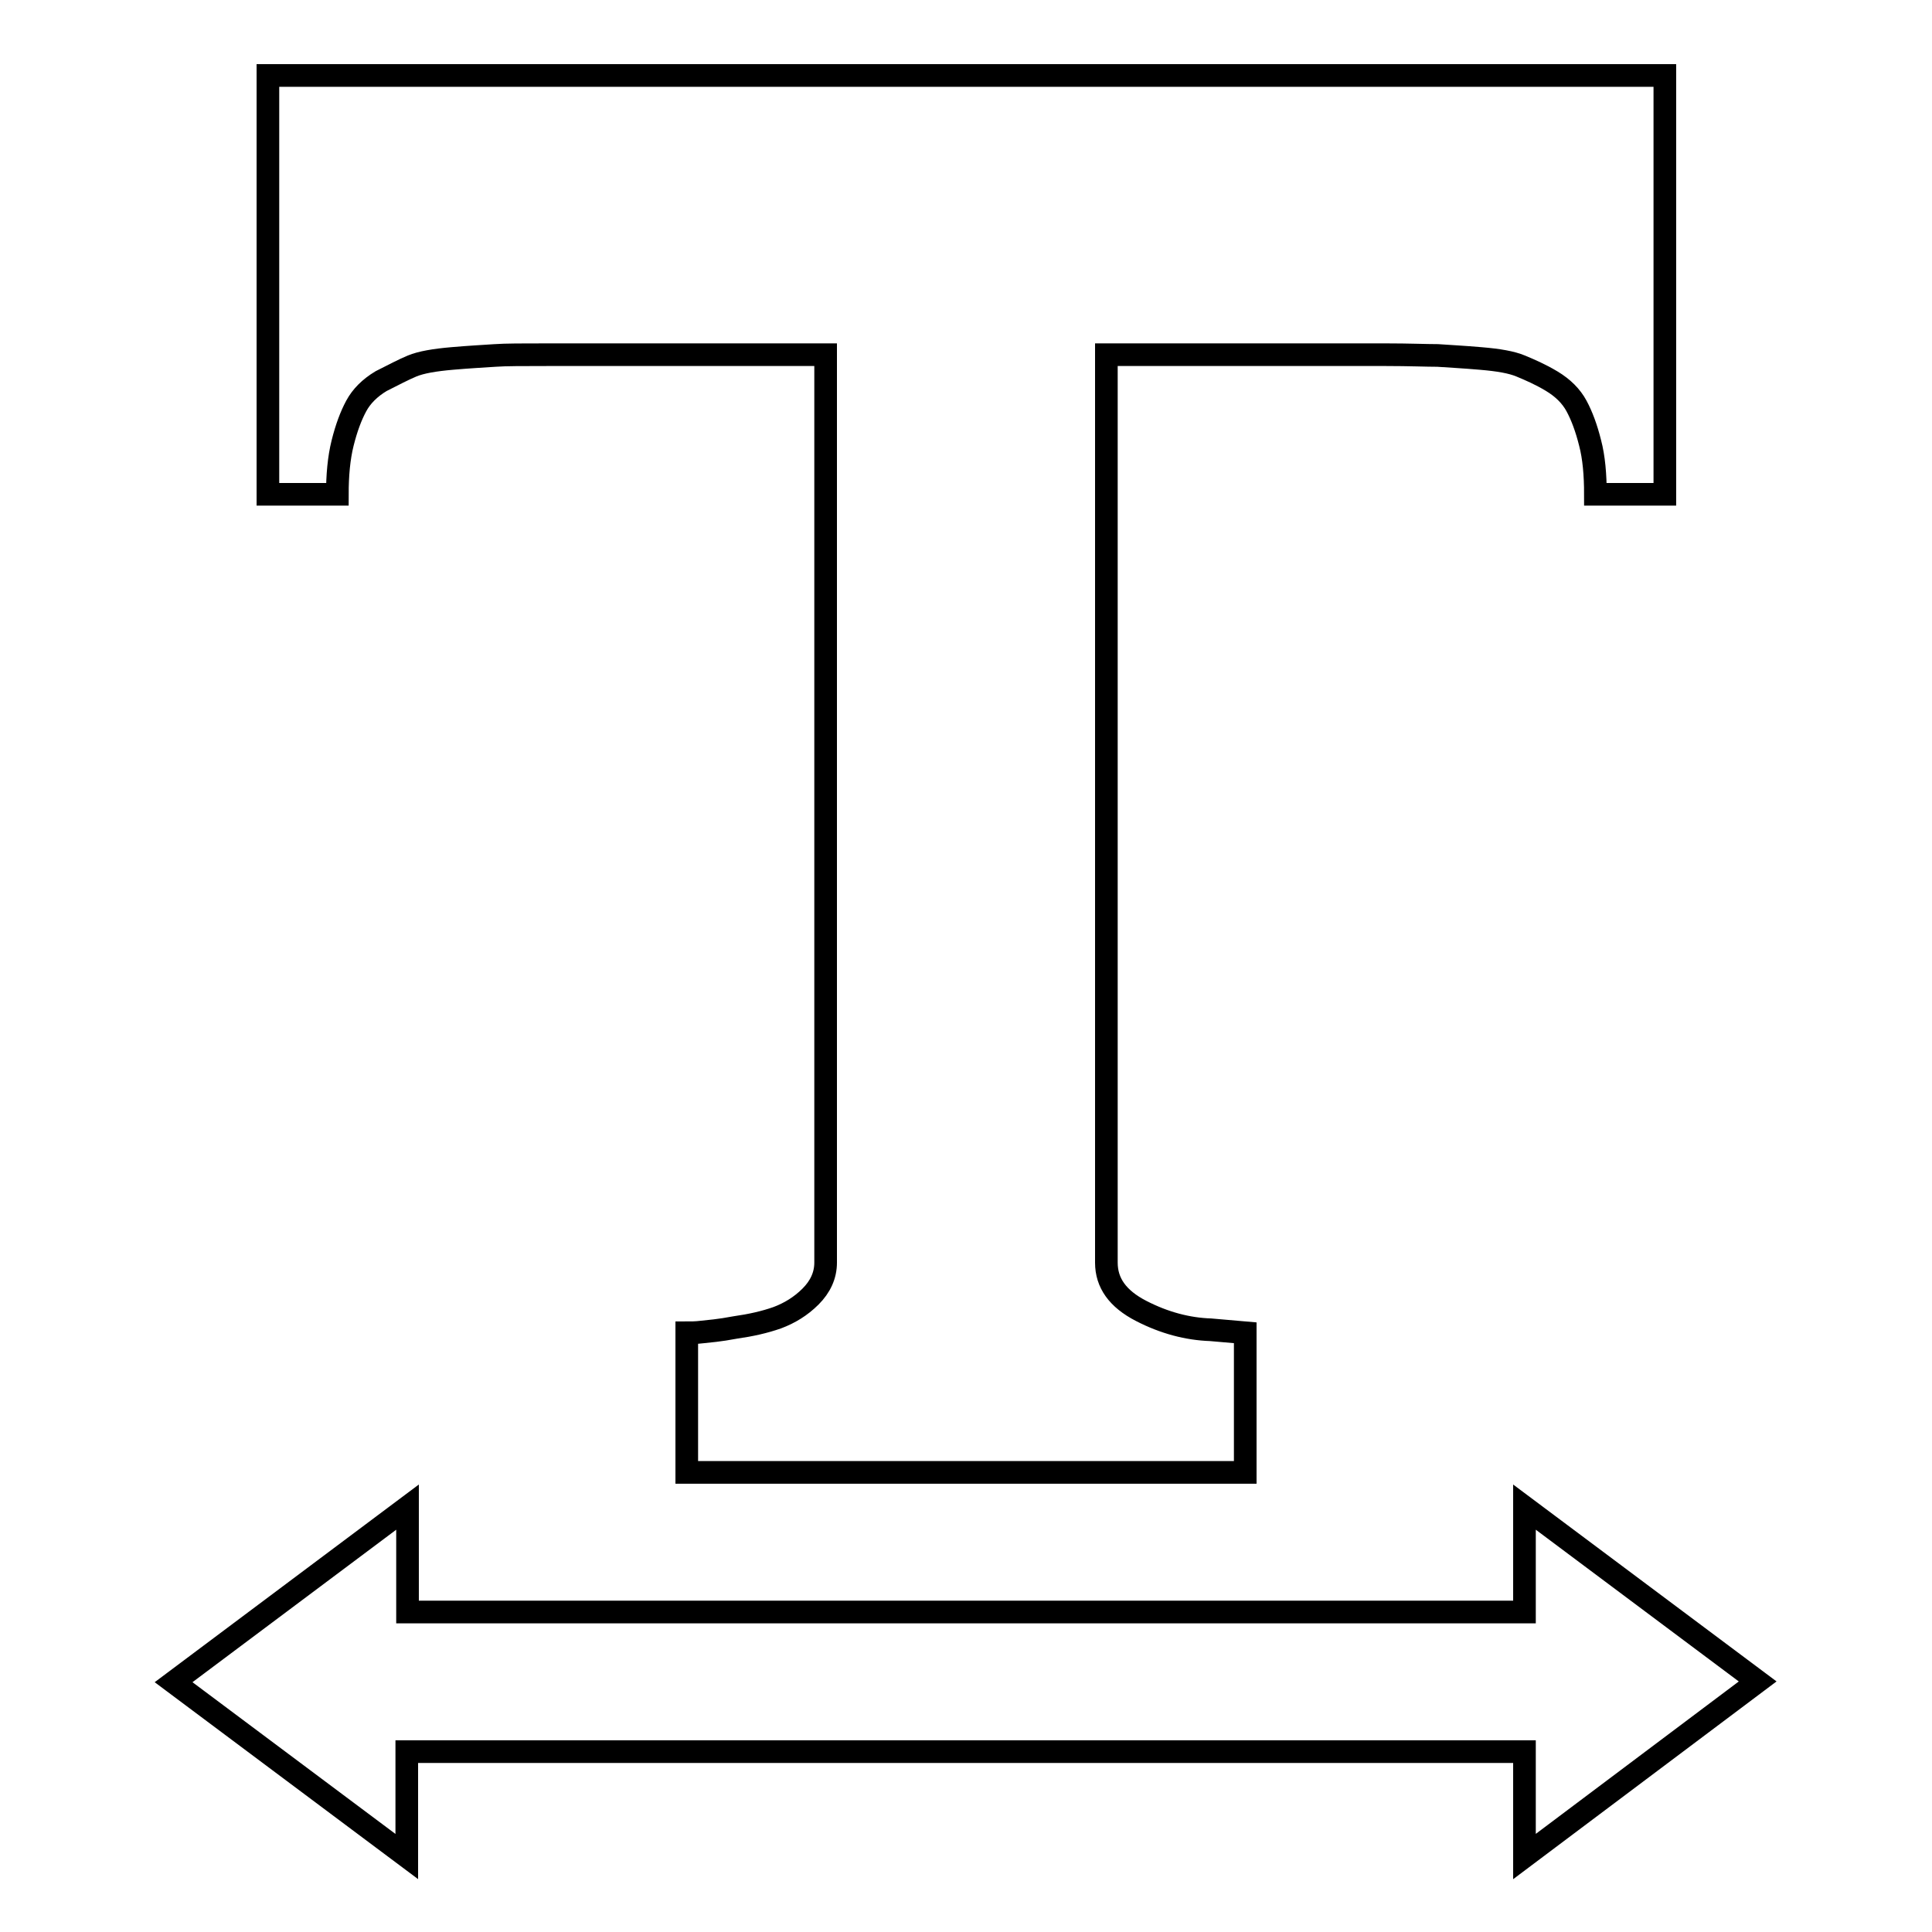 <?xml version="1.0" encoding="utf-8"?>
<!-- Svg Vector Icons : http://www.onlinewebfonts.com/icon -->
<!DOCTYPE svg PUBLIC "-//W3C//DTD SVG 1.1//EN" "http://www.w3.org/Graphics/SVG/1.1/DTD/svg11.dtd">
<svg version="1.1" xmlns="http://www.w3.org/2000/svg" xmlns:xlink="http://www.w3.org/1999/xlink" x="0px" y="0px" viewBox="0 0 256 256" enable-background="new 0 0 256 256" xml:space="preserve">
<g><g><g><path stroke-width="3" fill-opacity="0" stroke="#000000"  d="M91,195.1v-18.5c0.5,0,1.2,0,2-0.1c0.9-0.1,2.3-0.2,4.4-0.6c2.1-0.3,3.9-0.7,5.6-1.3c1.6-0.6,3.1-1.5,4.4-2.8c1.3-1.3,2-2.8,2-4.5V47h-37c-3.1,0-5.4,0-6.8,0.1c-1.5,0.1-3.4,0.2-5.7,0.4c-2.3,0.2-4.1,0.5-5.3,1c-1.2,0.5-2.5,1.2-4.1,2c-1.5,0.9-2.6,2-3.3,3.3c-0.7,1.3-1.3,2.9-1.8,4.9c-0.5,2-0.7,4.3-0.7,6.8h-9.2V10h185.1v55.5h-9.2c0-2.6-0.2-4.9-0.7-6.8c-0.5-2-1.1-3.6-1.8-4.9c-0.7-1.3-1.8-2.4-3.3-3.3c-1.5-0.9-2.9-1.5-4.1-2c-1.2-0.5-2.9-0.8-5.3-1c-2.3-0.2-4.3-0.3-5.7-0.4c-1.5,0-3.8-0.1-6.8-0.1h-37.1v120.3c0,2.7,1.5,4.8,4.6,6.4s6.2,2.4,9.2,2.5l4.6,0.4v18.5H91z M53.9,246L23,222.9L54,199.7v13.9H202v-13.9l30.9,23.1L202,246v-13.9H53.9V246z"/></g></g></g>
</svg>